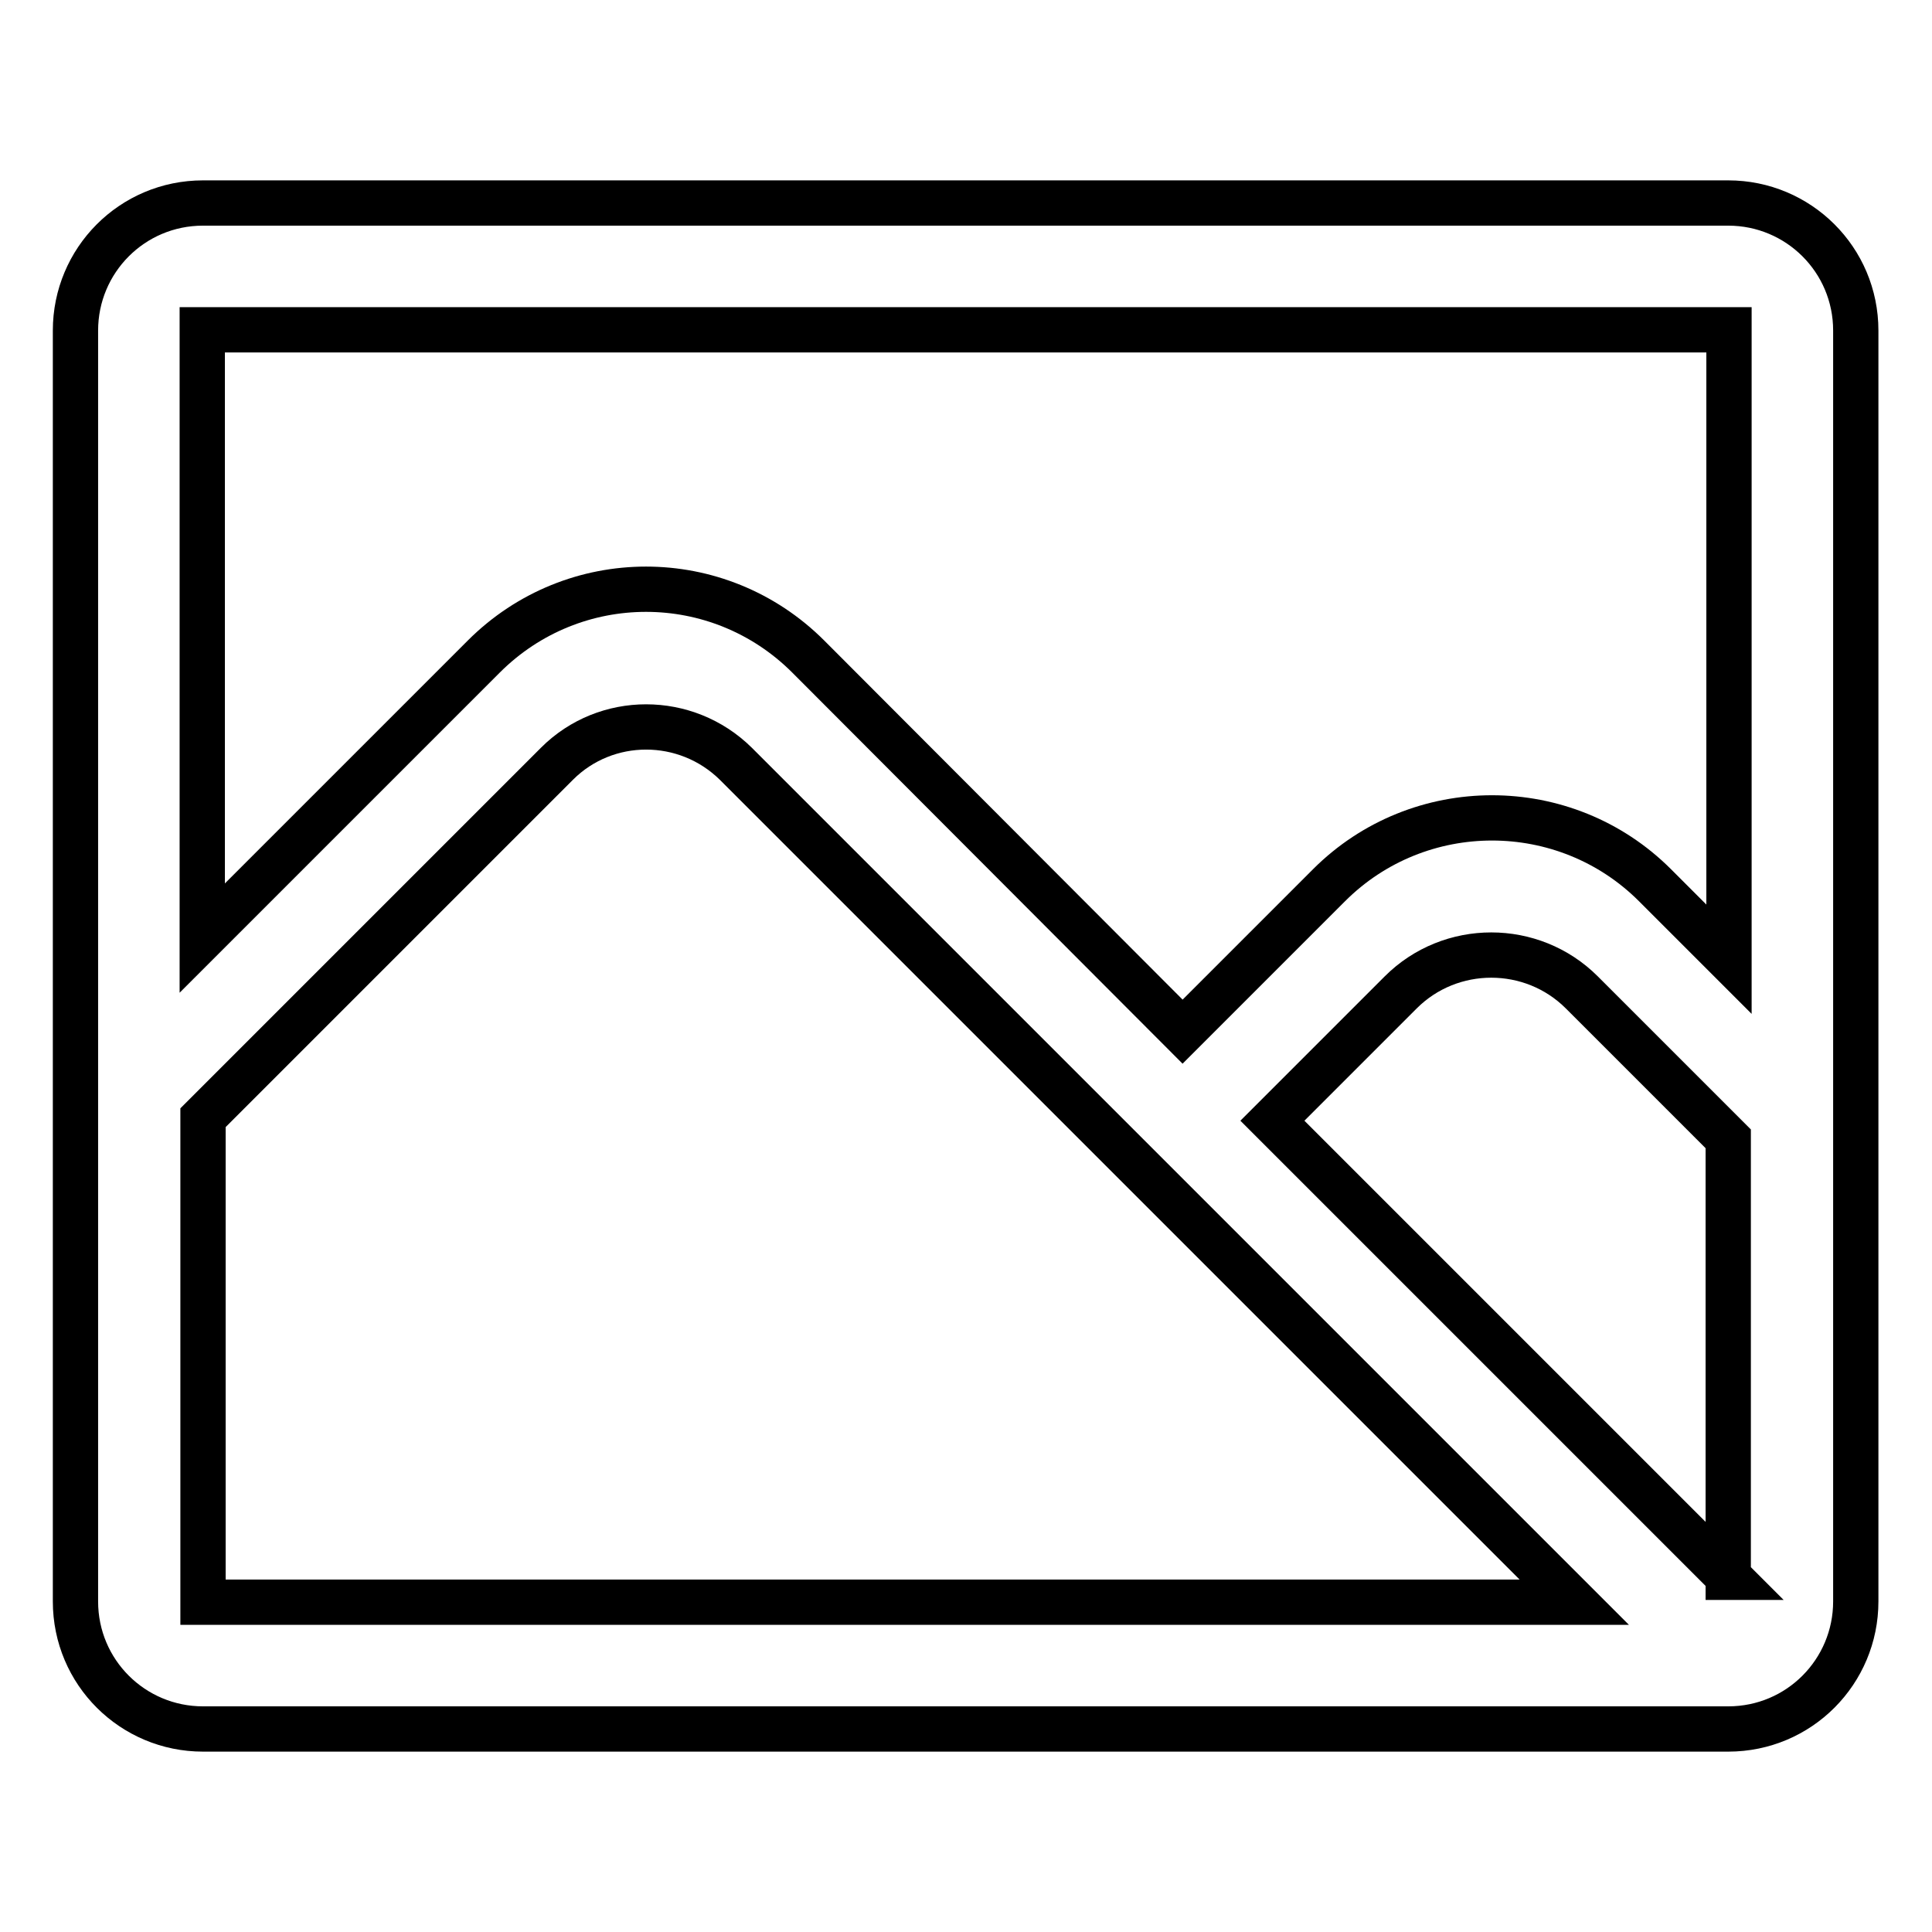 <?xml version="1.0" encoding="utf-8"?>
<!-- Svg Vector Icons : http://www.onlinewebfonts.com/icon -->
<!DOCTYPE svg PUBLIC "-//W3C//DTD SVG 1.1//EN" "http://www.w3.org/Graphics/SVG/1.1/DTD/svg11.dtd">
<svg version="1.1" xmlns="http://www.w3.org/2000/svg" xmlns:xlink="http://www.w3.org/1999/xlink" x="0px" y="0px" viewBox="0 0 256 256" enable-background="new 0 0 256 256" xml:space="preserve">
<g> <path stroke-width="6" fill-opacity="0" stroke="#000000"  d="M26.9,26.9c-9.4,0-16.9,7.6-16.9,16.9v168.4c0,9.4,7.6,16.9,16.9,16.9h202.1c9.4,0,16.9-7.6,16.9-16.9V43.8 c0-9.4-7.6-16.9-16.9-16.9H26.9z M26.9,148.1l46.9-46.9c6.5-6.5,17.1-6.5,23.7,0l111.1,111.1H26.9V148.1z M229.1,209l-60.5-60.5 l17-17c6.6-6.6,17.4-6.6,24,0l19.4,19.4V209z M176.1,117.3l-19.4,19.4L107.1,87c-11.9-11.9-31.1-11.9-43,0l-37.3,37.3V43.7h202.3 v83.4l-9.8-9.8C207.4,105.4,188,105.4,176.1,117.3L176.1,117.3z"/></g>
</svg>